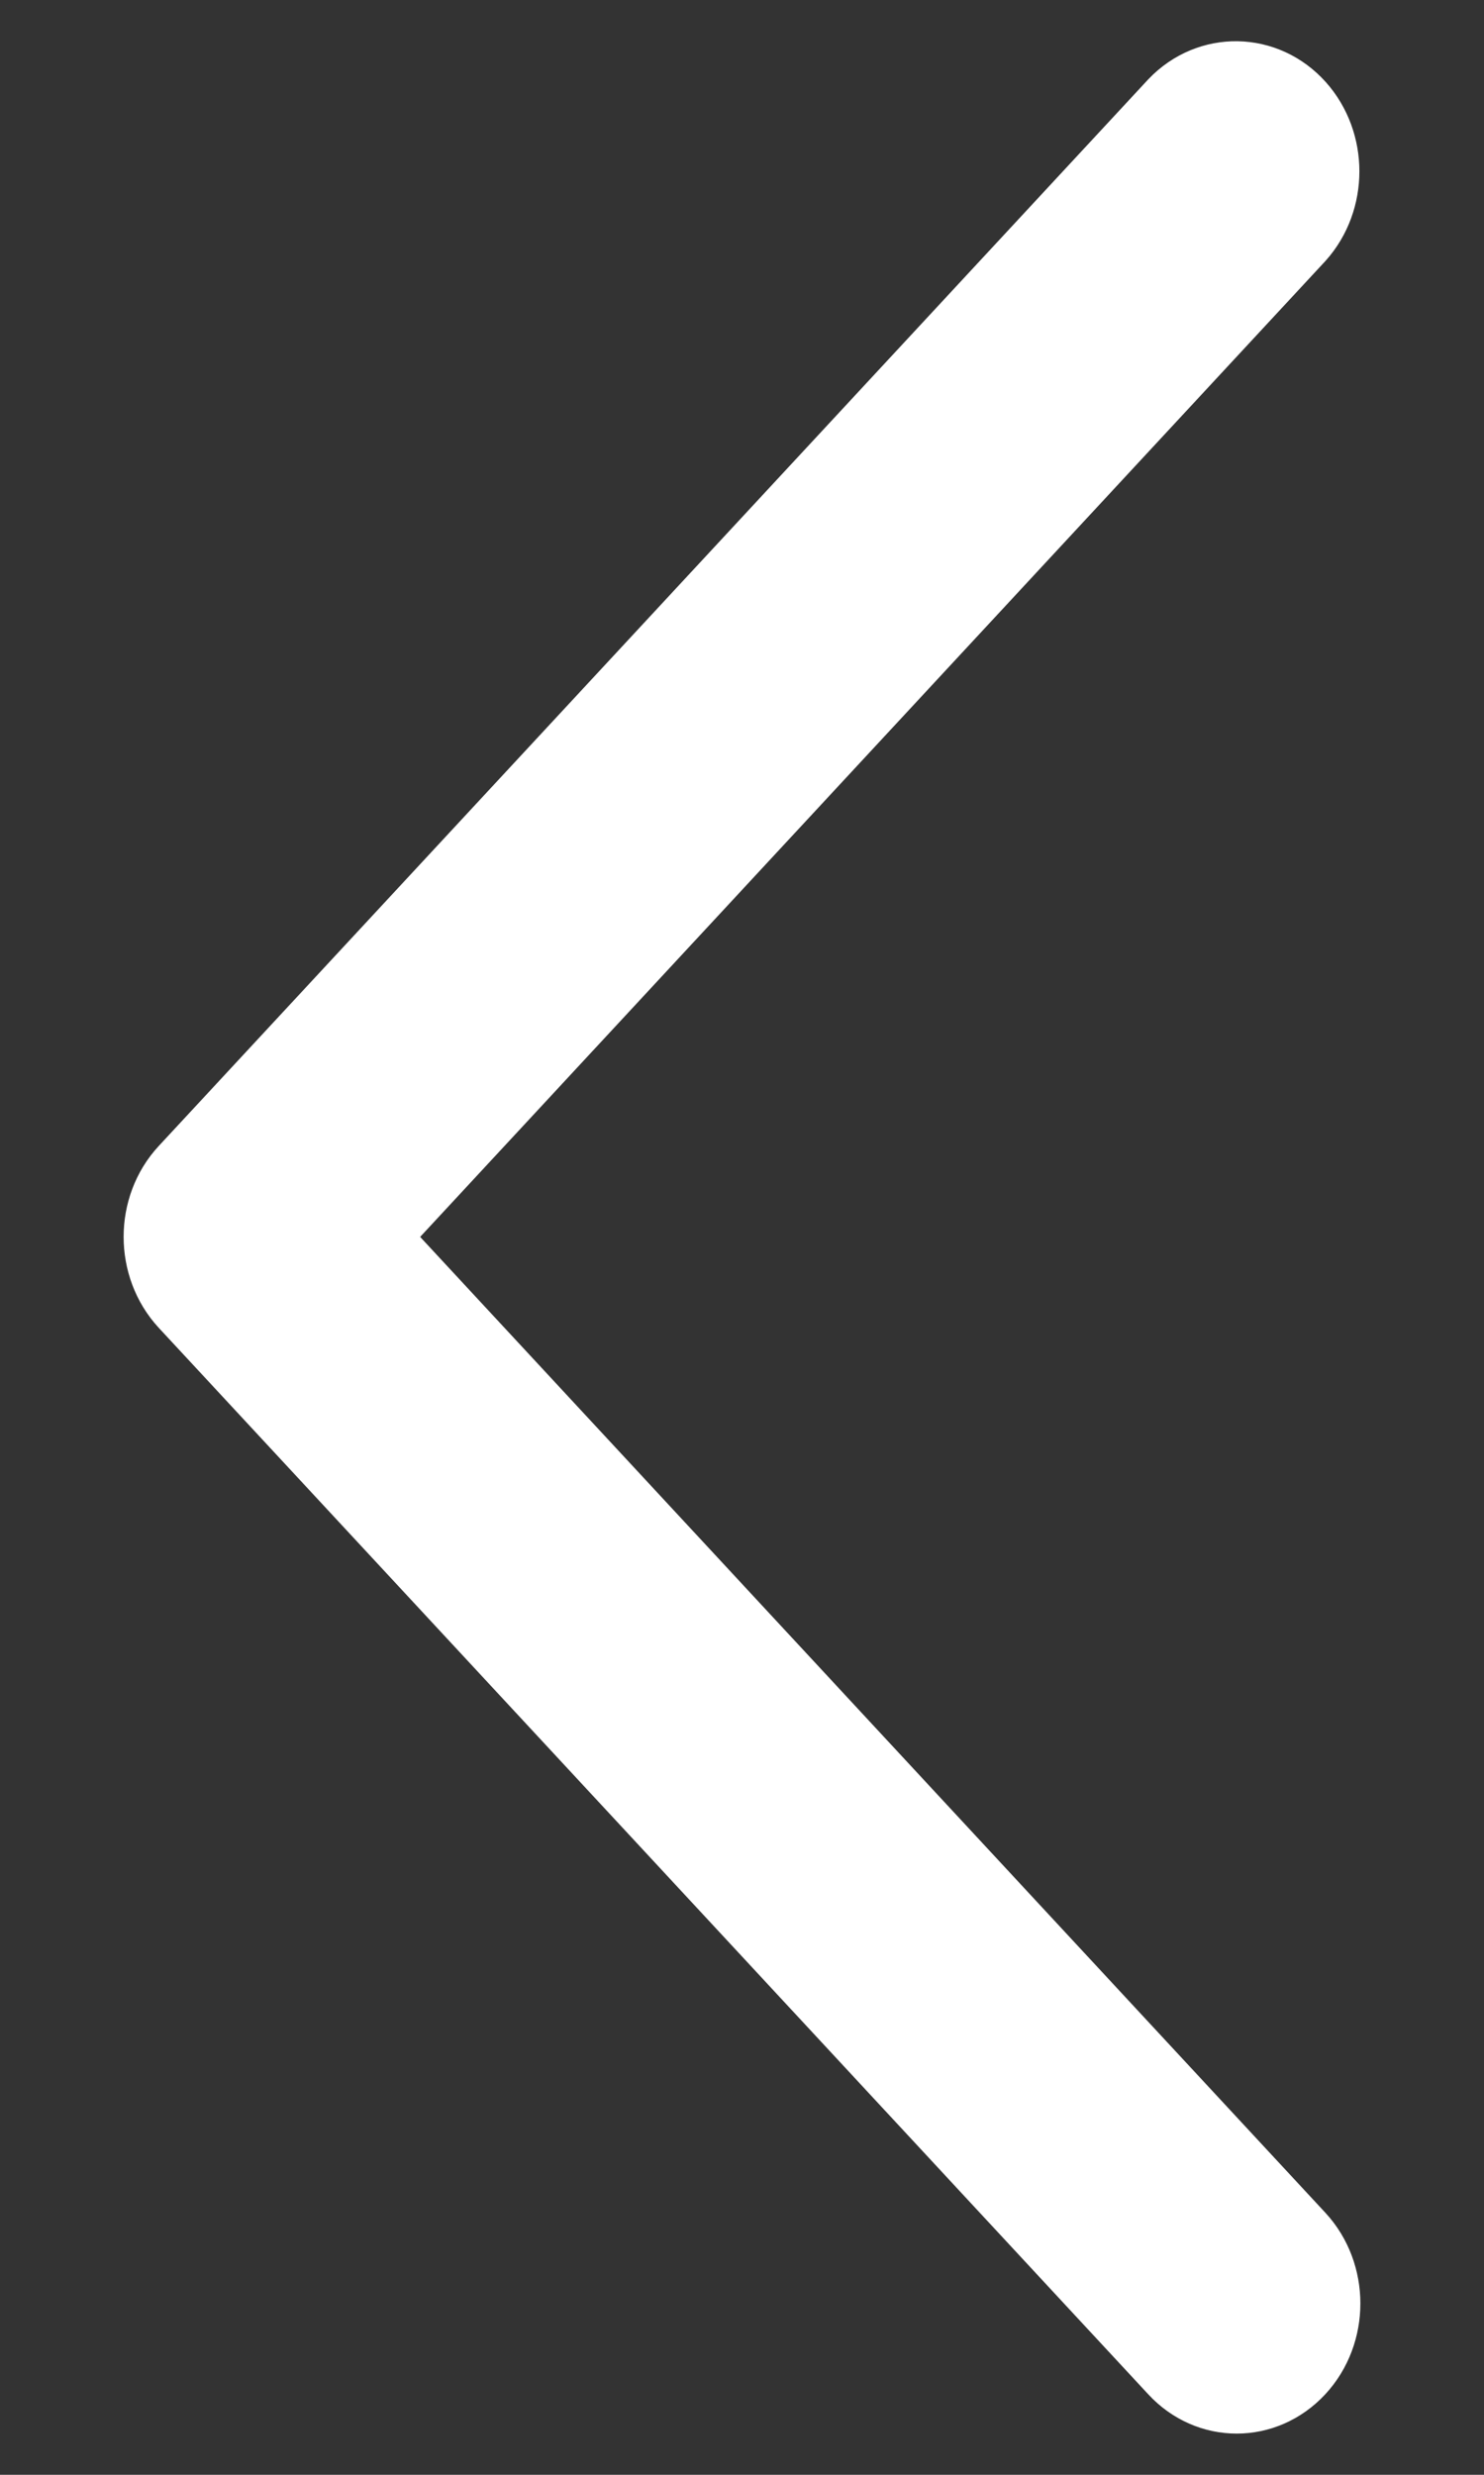 <svg width="9" height="15" viewBox="0 0 9 15" fill="none" xmlns="http://www.w3.org/2000/svg">
<rect x="0" y="0" width="9" height="15" fill="#333333" stroke="none"/>
<path d="M1.146 7.116L7.147 0.651C7.345 0.445 7.662 0.45 7.854 0.664C8.041 0.873 8.041 1.204 7.854 1.413L2.207 7.497L7.854 13.581C8.049 13.791 8.049 14.132 7.854 14.342C7.658 14.553 7.342 14.553 7.147 14.342L1.146 7.878C0.951 7.667 0.951 7.326 1.146 7.116Z" fill="white" stroke="white" stroke-width="0.5"/>
</svg>
